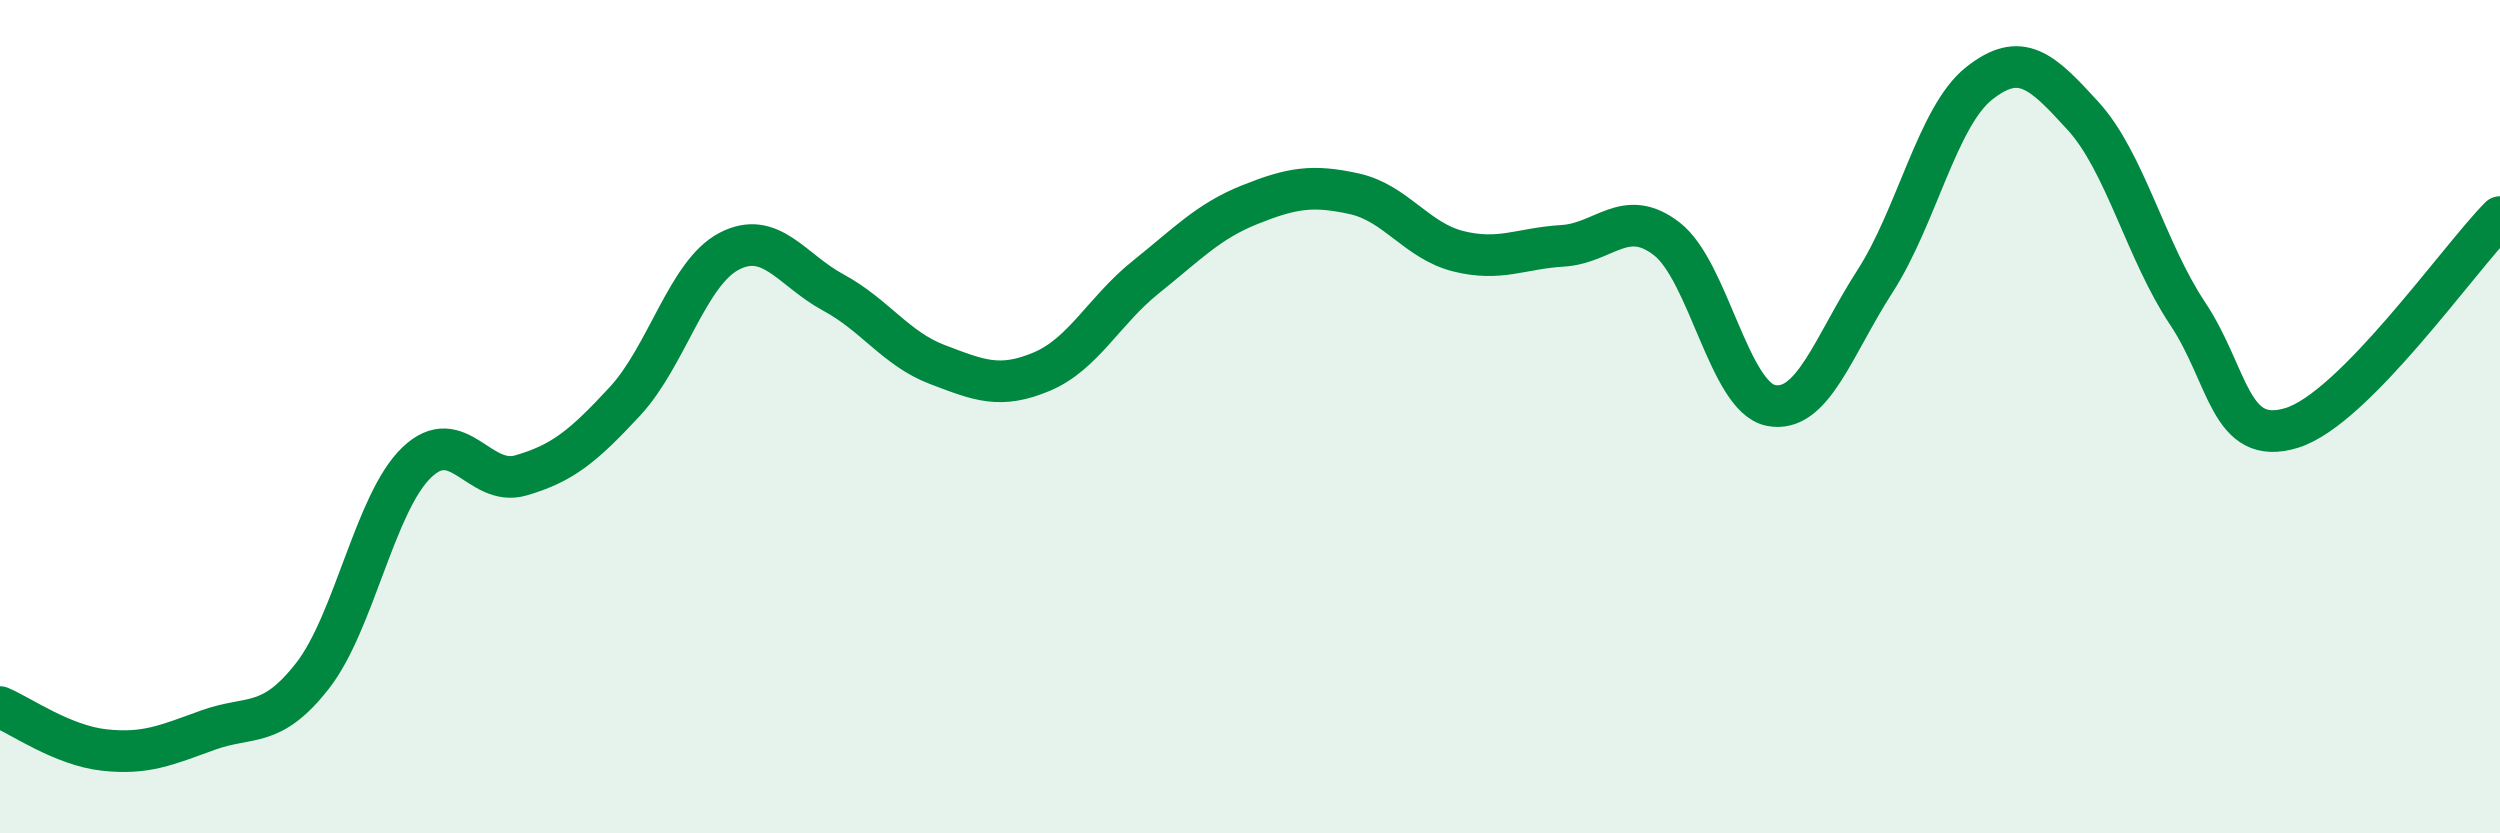 
    <svg width="60" height="20" viewBox="0 0 60 20" xmlns="http://www.w3.org/2000/svg">
      <path
        d="M 0,16.97 C 0.5,17.18 1.5,17.89 2.5,18 C 3.5,18.11 4,17.88 5,17.52 C 6,17.16 6.5,17.5 7.5,16.22 C 8.5,14.94 9,12.06 10,11.1 C 11,10.14 11.5,11.7 12.5,11.41 C 13.5,11.12 14,10.71 15,9.63 C 16,8.55 16.5,6.55 17.5,6.03 C 18.5,5.51 19,6.48 20,7.02 C 21,7.56 21.5,8.37 22.5,8.75 C 23.5,9.13 24,9.34 25,8.92 C 26,8.5 26.5,7.45 27.5,6.65 C 28.5,5.85 29,5.31 30,4.91 C 31,4.51 31.5,4.43 32.5,4.65 C 33.5,4.87 34,5.78 35,6.03 C 36,6.28 36.5,5.96 37.5,5.9 C 38.5,5.84 39,4.96 40,5.73 C 41,6.5 41.5,9.53 42.5,9.73 C 43.5,9.93 44,8.3 45,6.75 C 46,5.2 46.5,2.79 47.5,2 C 48.5,1.21 49,1.69 50,2.79 C 51,3.89 51.5,6.02 52.5,7.52 C 53.5,9.02 53.5,10.73 55,10.27 C 56.5,9.81 59,6.22 60,5.21L60 20L0 20Z"
        fill="#008740"
        opacity="0.1"
        stroke-linecap="round"
        stroke-linejoin="round"
      />
      <path
        d="M 0,16.97 C 0.5,17.18 1.5,17.89 2.5,18 C 3.5,18.11 4,17.88 5,17.52 C 6,17.16 6.5,17.5 7.5,16.22 C 8.5,14.94 9,12.06 10,11.1 C 11,10.14 11.5,11.7 12.5,11.41 C 13.5,11.12 14,10.71 15,9.63 C 16,8.55 16.5,6.55 17.5,6.03 C 18.5,5.51 19,6.48 20,7.02 C 21,7.56 21.5,8.37 22.5,8.75 C 23.5,9.13 24,9.34 25,8.92 C 26,8.5 26.5,7.45 27.5,6.65 C 28.5,5.85 29,5.31 30,4.91 C 31,4.51 31.5,4.43 32.5,4.65 C 33.5,4.87 34,5.78 35,6.03 C 36,6.28 36.5,5.96 37.5,5.9 C 38.5,5.84 39,4.96 40,5.73 C 41,6.5 41.5,9.53 42.5,9.73 C 43.5,9.93 44,8.3 45,6.75 C 46,5.2 46.5,2.79 47.5,2 C 48.5,1.21 49,1.69 50,2.79 C 51,3.89 51.5,6.02 52.5,7.52 C 53.5,9.02 53.5,10.73 55,10.27 C 56.5,9.81 59,6.22 60,5.21"
        stroke="#008740"
        stroke-width="1"
        fill="none"
        stroke-linecap="round"
        stroke-linejoin="round"
      />
    </svg>
  